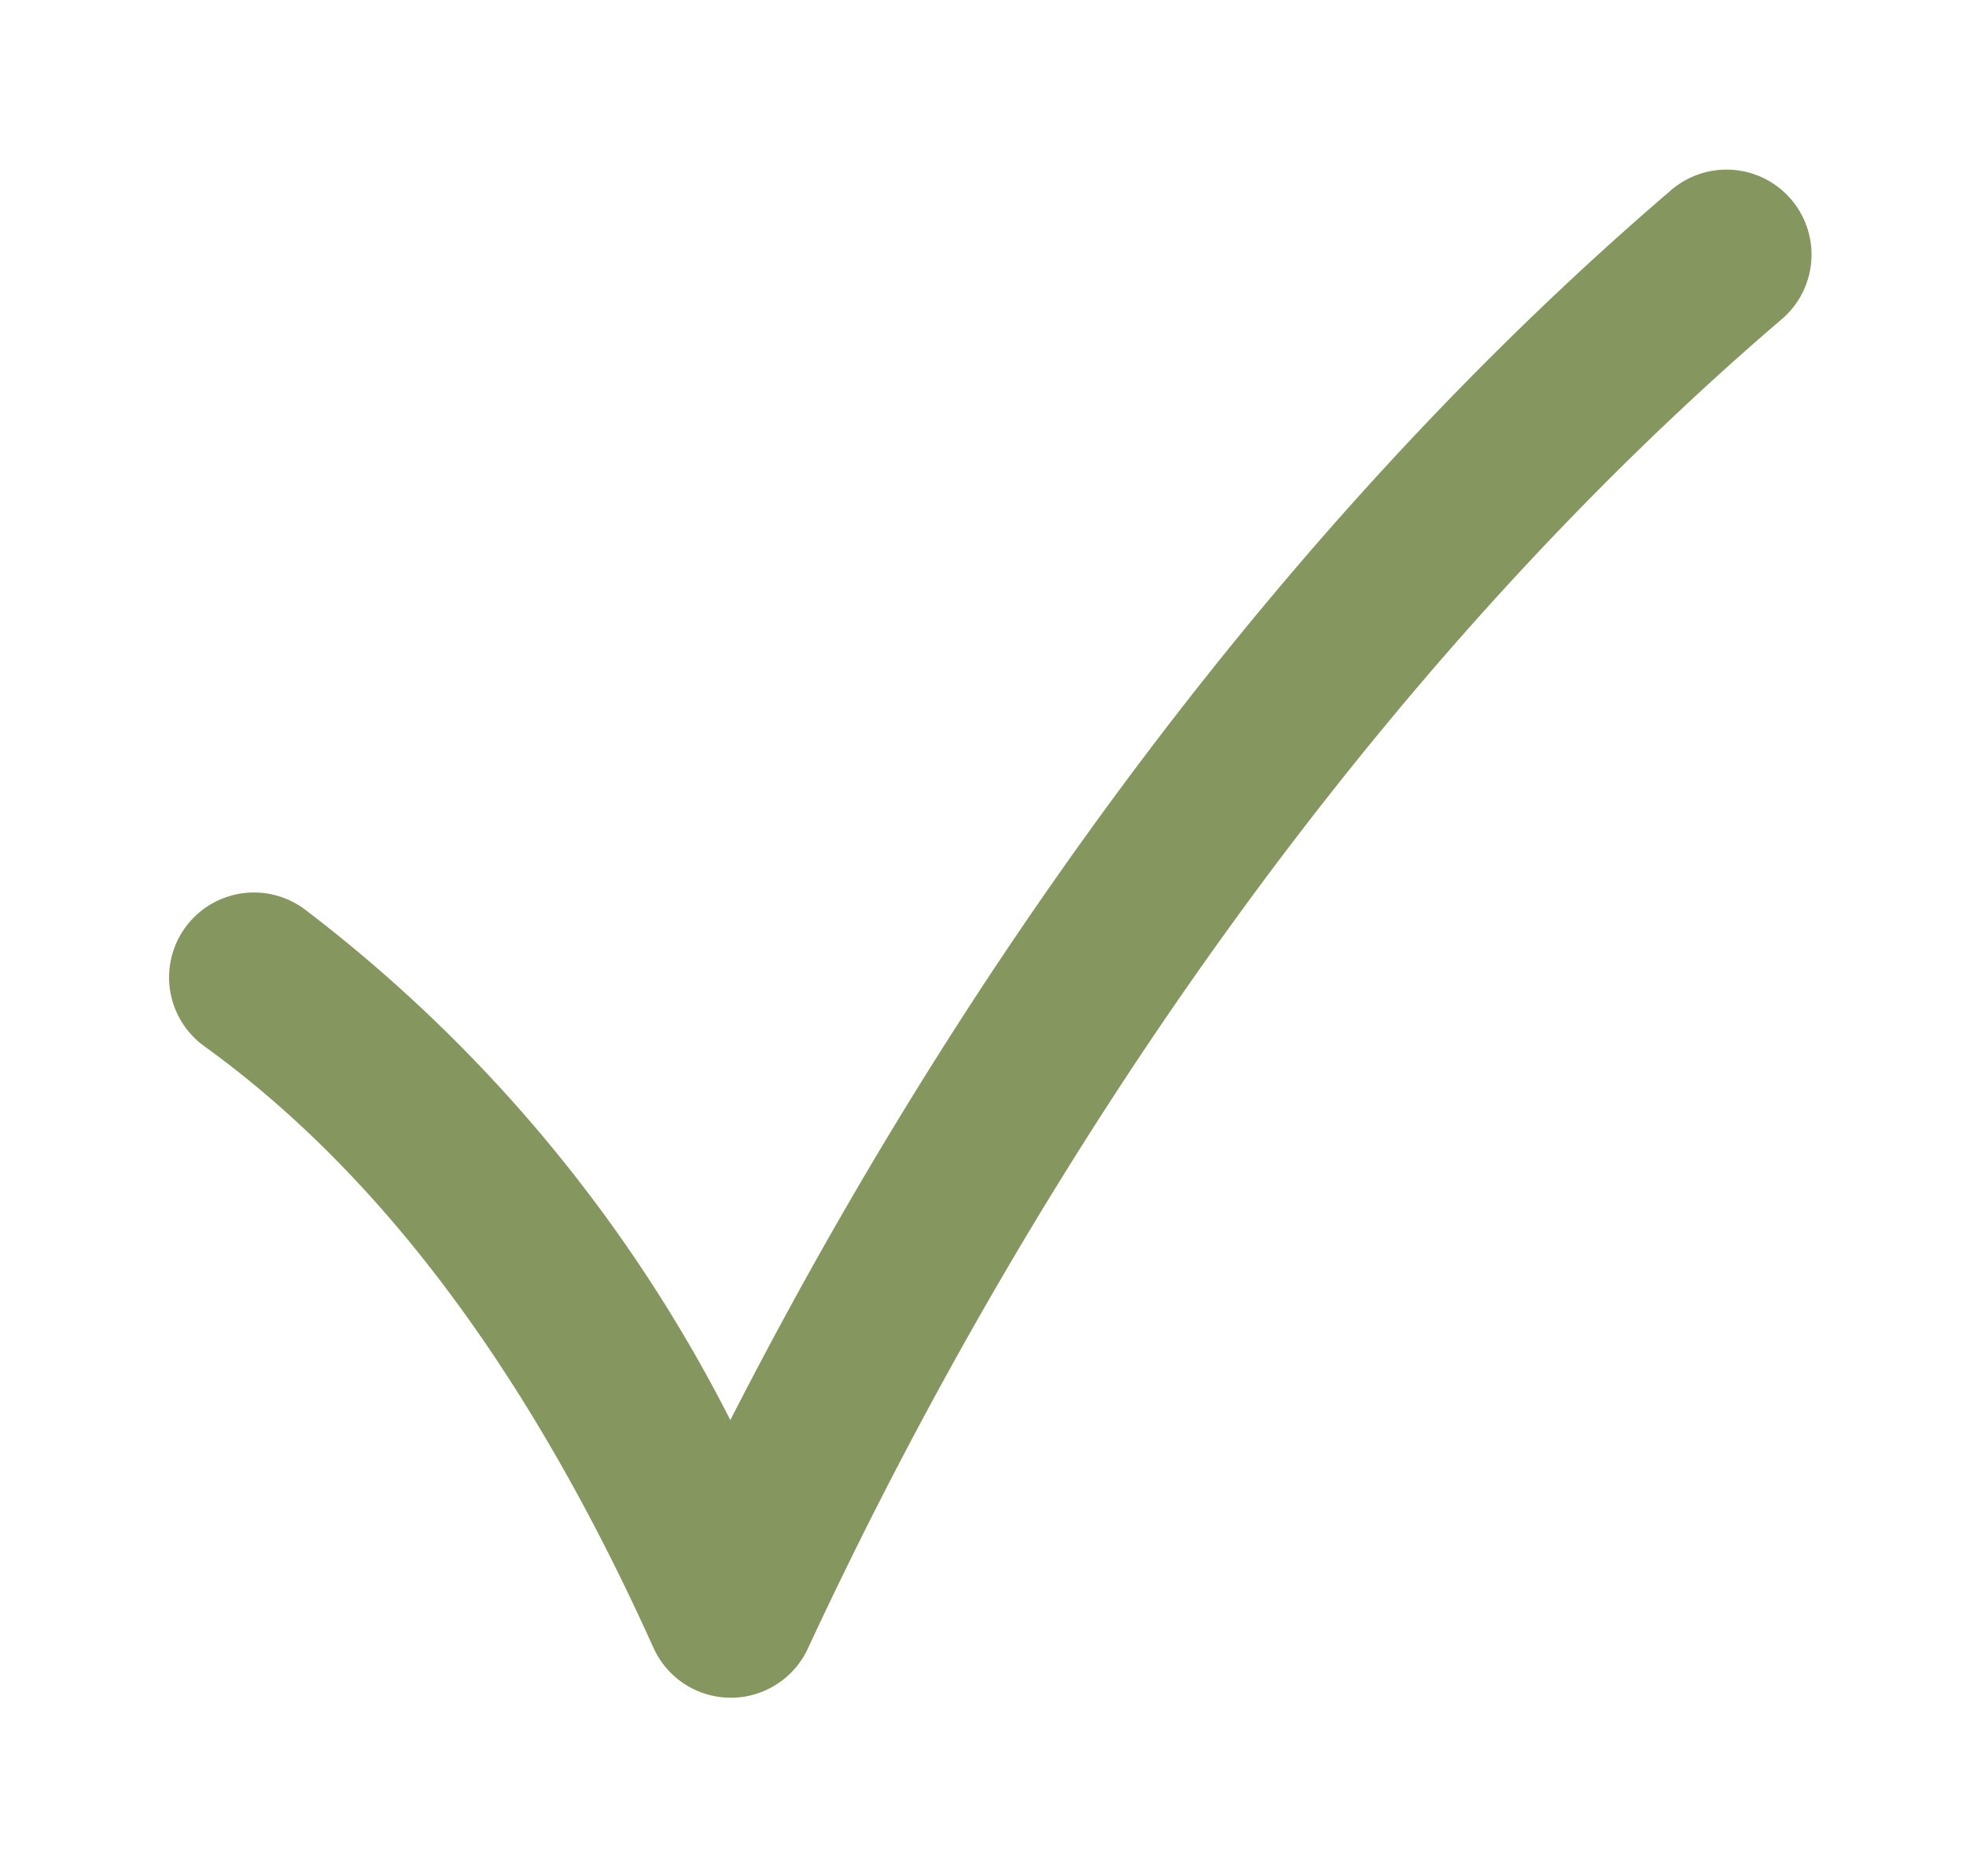 <svg xmlns="http://www.w3.org/2000/svg" xmlns:xlink="http://www.w3.org/1999/xlink" width="44" height="42" viewBox="0 0 44 42"><defs><clipPath id="a"><rect width="44" height="42" fill="none"/></clipPath></defs><g transform="translate(3 2)"><g transform="translate(-3 -2)" clip-path="url(#a)"><path d="M3.015,16.552A1.9,1.9,0,1,0,.787,19.63c4.05,2.933,7.344,7.479,10.036,13.453a1.9,1.9,0,0,0,3.456.02c5.2-11.192,12.74-22.009,21.8-29.761A1.9,1.9,0,1,0,33.6.456C25.048,7.778,17.845,17.612,12.544,27.989A33.279,33.279,0,0,0,3.015,16.552" transform="translate(3.801 3.8)" fill="#86965f"/></g></g></svg>
